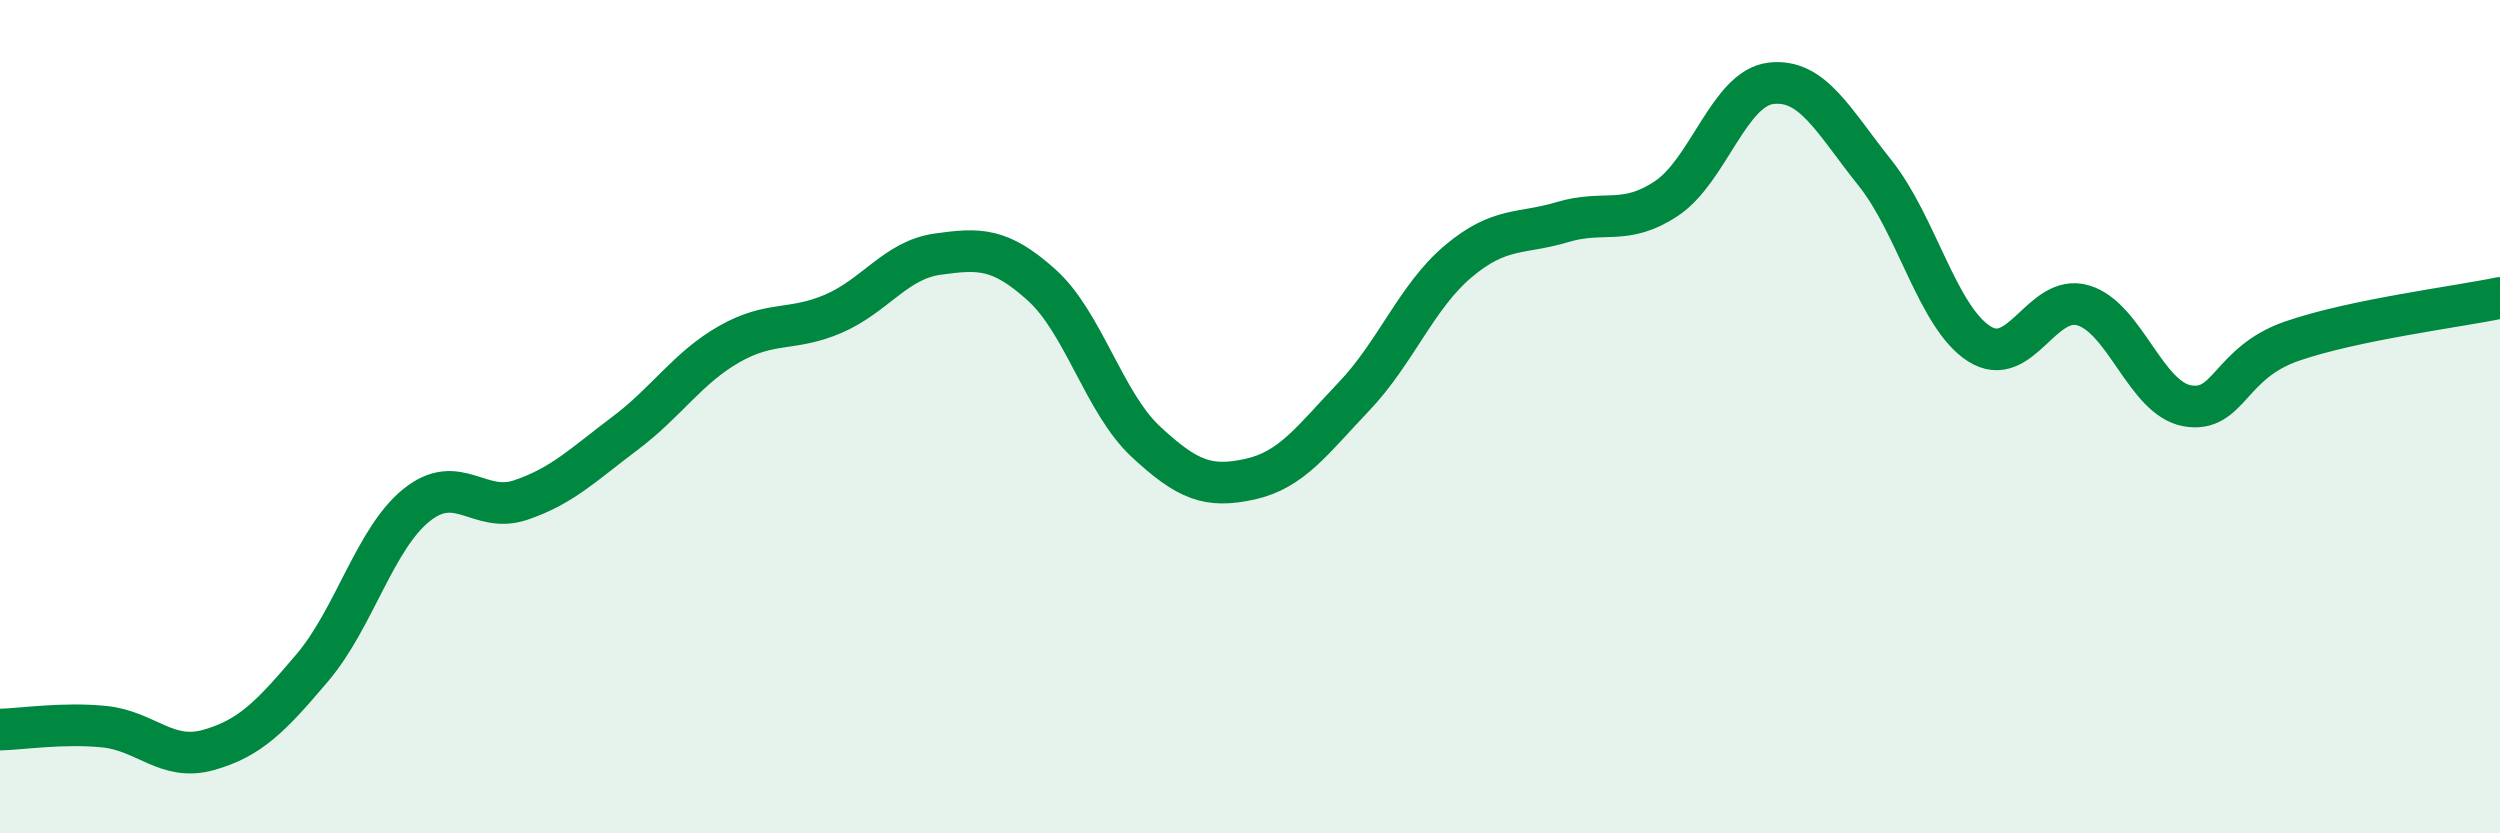 
    <svg width="60" height="20" viewBox="0 0 60 20" xmlns="http://www.w3.org/2000/svg">
      <path
        d="M 0,17.51 C 0.5,17.5 1.5,17.34 2.5,17.44 C 3.5,17.54 4,18.28 5,18 C 6,17.72 6.5,17.2 7.5,16.02 C 8.5,14.84 9,12.92 10,12.12 C 11,11.32 11.5,12.34 12.5,12 C 13.5,11.66 14,11.15 15,10.4 C 16,9.65 16.5,8.83 17.5,8.26 C 18.5,7.69 19,7.96 20,7.53 C 21,7.1 21.5,6.24 22.5,6.1 C 23.5,5.96 24,5.94 25,6.84 C 26,7.74 26.5,9.67 27.5,10.6 C 28.5,11.53 29,11.72 30,11.5 C 31,11.28 31.5,10.56 32.5,9.51 C 33.5,8.46 34,7.11 35,6.27 C 36,5.43 36.5,5.63 37.5,5.33 C 38.5,5.03 39,5.43 40,4.76 C 41,4.09 41.5,2.12 42.5,2 C 43.5,1.88 44,2.9 45,4.15 C 46,5.4 46.5,7.61 47.5,8.25 C 48.5,8.89 49,7.03 50,7.33 C 51,7.63 51.5,9.57 52.5,9.74 C 53.5,9.91 53.5,8.71 55,8.19 C 56.5,7.67 59,7.36 60,7.15L60 20L0 20Z"
        fill="#008740"
        opacity="0.1"
        stroke-linecap="round"
        stroke-linejoin="round"
      />
      <path
        d="M 0,17.51 C 0.5,17.5 1.5,17.34 2.5,17.44 C 3.5,17.54 4,18.28 5,18 C 6,17.72 6.5,17.2 7.5,16.02 C 8.5,14.84 9,12.92 10,12.12 C 11,11.32 11.5,12.34 12.5,12 C 13.5,11.66 14,11.15 15,10.4 C 16,9.65 16.5,8.83 17.5,8.26 C 18.5,7.69 19,7.96 20,7.53 C 21,7.1 21.5,6.24 22.5,6.1 C 23.5,5.96 24,5.94 25,6.84 C 26,7.74 26.5,9.67 27.5,10.6 C 28.5,11.53 29,11.72 30,11.5 C 31,11.28 31.5,10.56 32.5,9.51 C 33.5,8.46 34,7.11 35,6.27 C 36,5.43 36.5,5.63 37.5,5.33 C 38.5,5.03 39,5.43 40,4.76 C 41,4.09 41.5,2.12 42.5,2 C 43.5,1.88 44,2.9 45,4.15 C 46,5.4 46.5,7.61 47.5,8.25 C 48.5,8.89 49,7.03 50,7.33 C 51,7.63 51.5,9.57 52.5,9.74 C 53.5,9.91 53.5,8.71 55,8.19 C 56.5,7.67 59,7.36 60,7.15"
        stroke="#008740"
        stroke-width="1"
        fill="none"
        stroke-linecap="round"
        stroke-linejoin="round"
      />
    </svg>
  